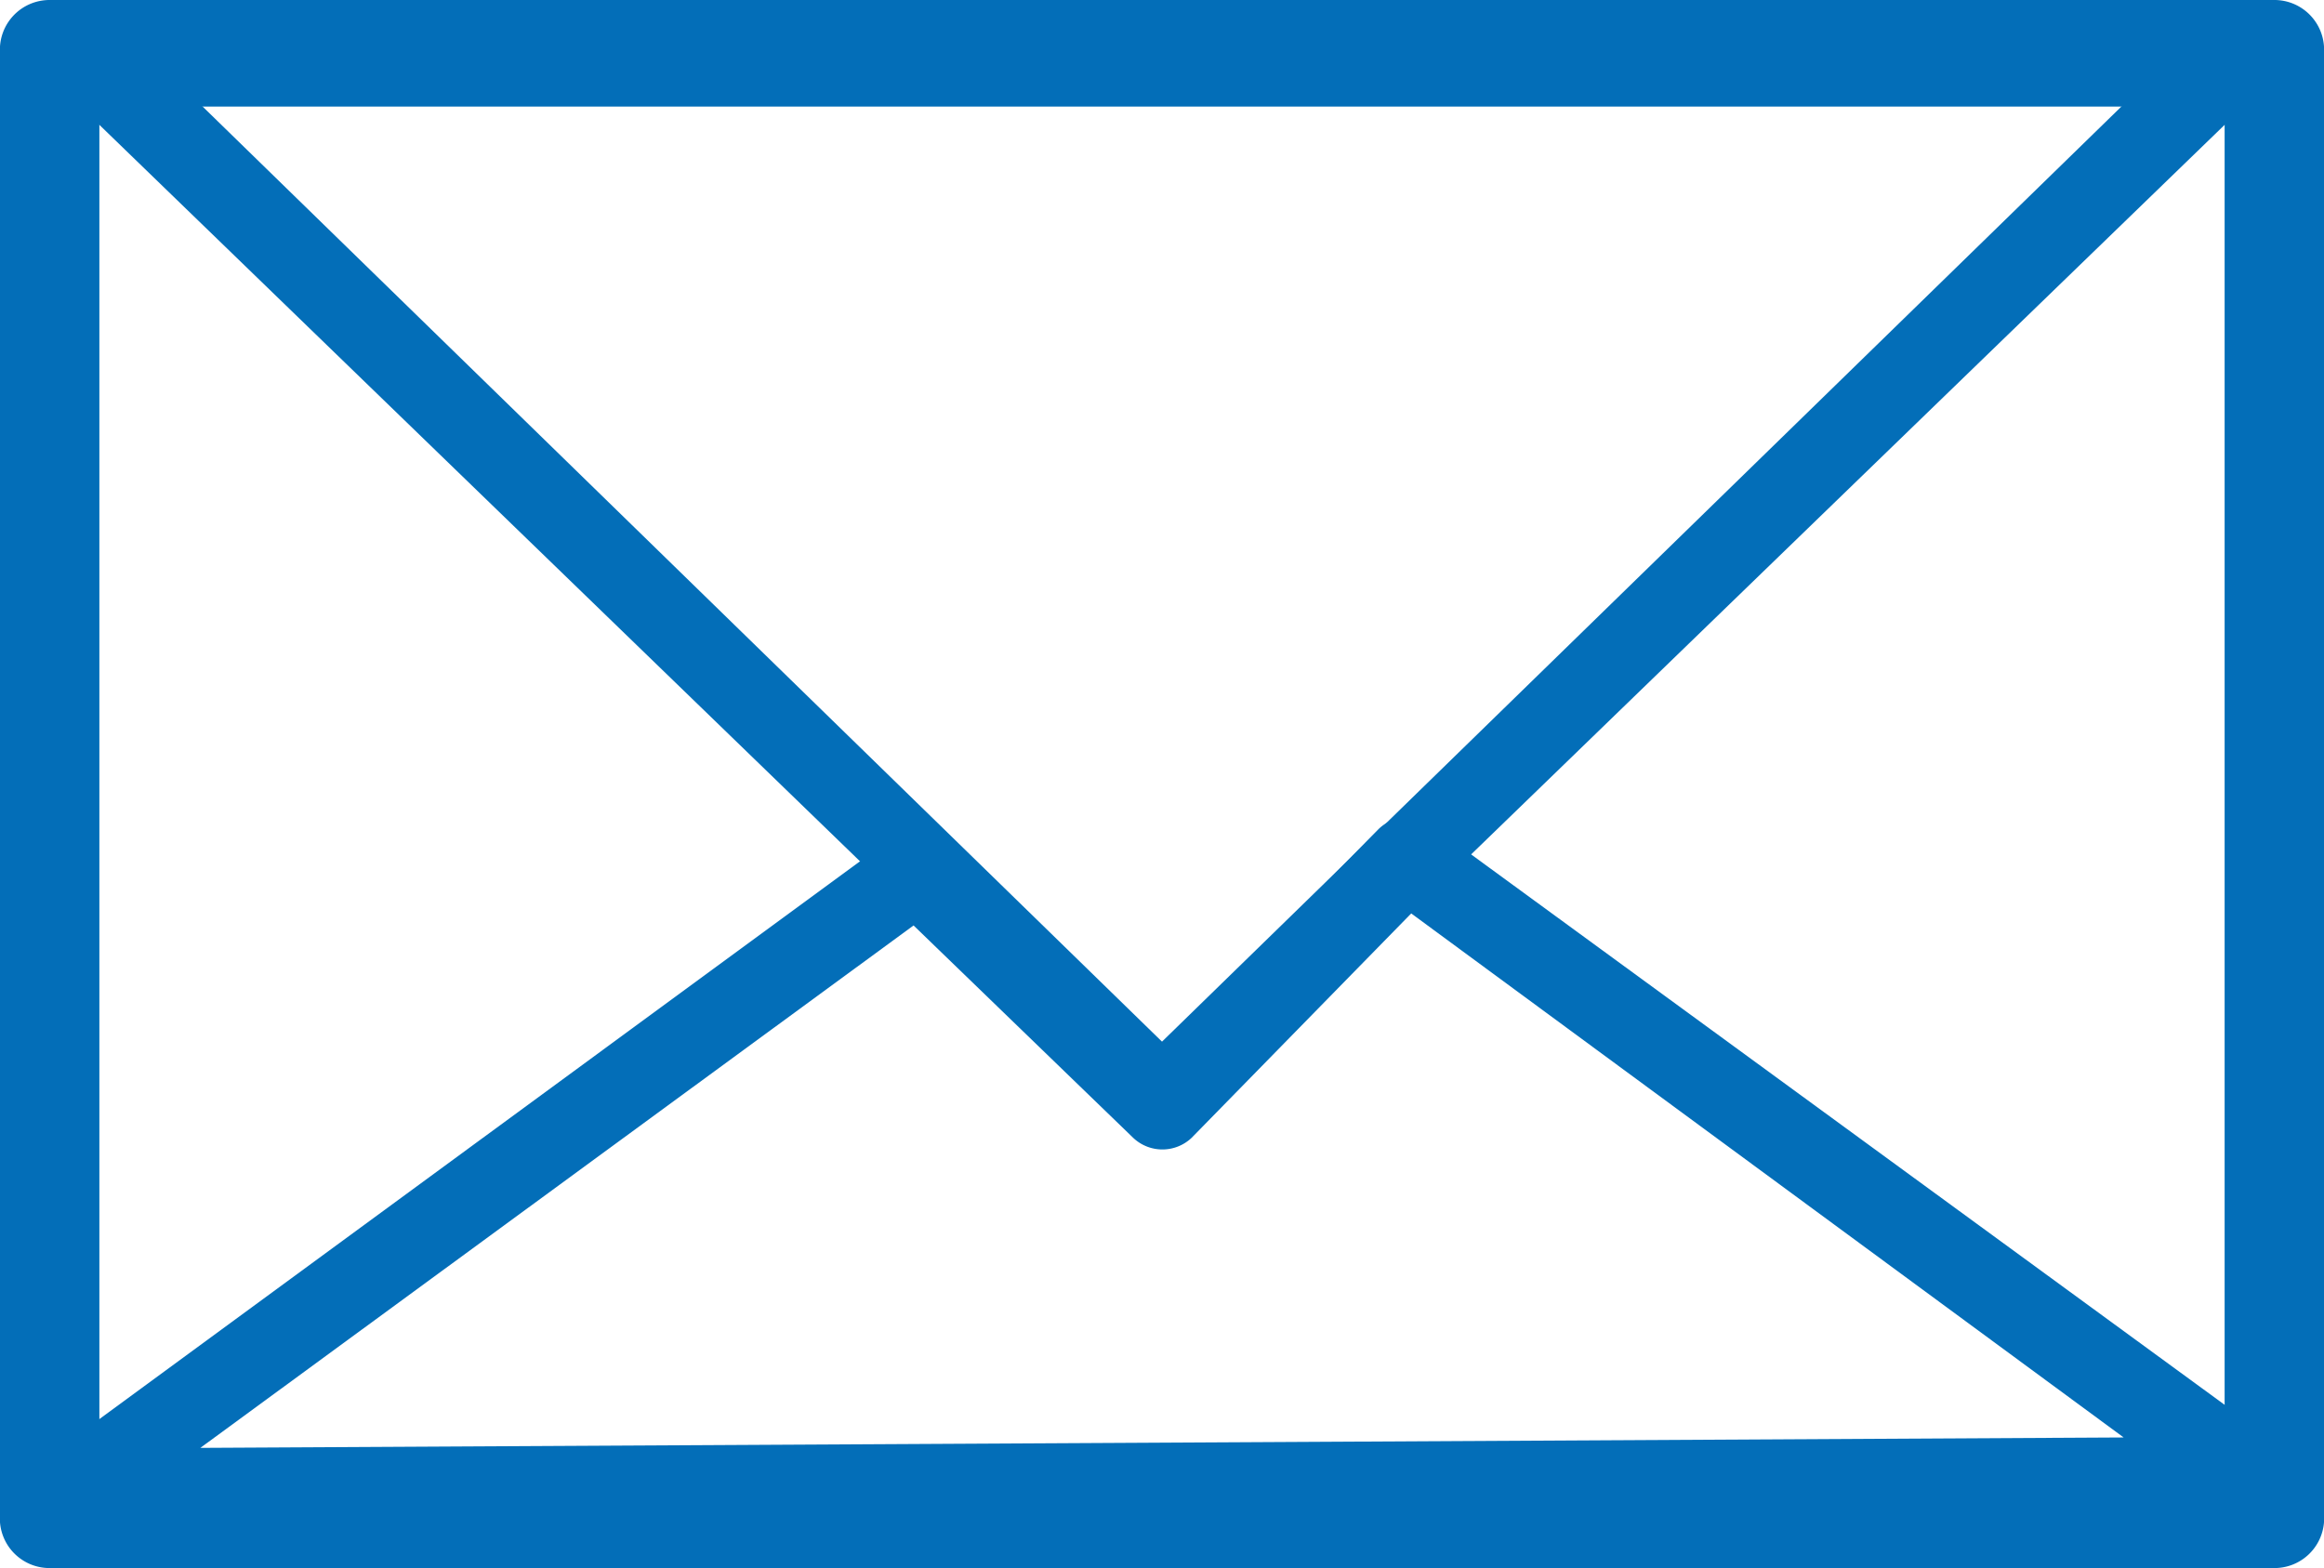 <svg xmlns="http://www.w3.org/2000/svg" viewBox="0 0 29 19.57"><defs><style>.cls-1{fill:#036eb8;}</style></defs><g id="レイヤー_2" data-name="レイヤー 2"><g id="レイヤー_1-2" data-name="レイヤー 1"><path class="cls-1" d="M28.38,19.57H.62A.62.62,0,0,1,0,19V.66A.62.62,0,0,1,.62,0H28.38A.62.62,0,0,1,29,.66V19A.62.62,0,0,1,28.38,19.57ZM1.24,18.33H27.76v-17H1.24Z"/><path class="cls-1" d="M14.5,14.19a.5.5,0,0,1-.36-.14L.55.89A.52.52,0,0,1,.43.32.53.53,0,0,1,.91,0H28.09a.53.53,0,0,1,.48.32.52.52,0,0,1-.12.57L14.86,14.05A.5.5,0,0,1,14.5,14.19ZM2.19,1,14.5,13,26.81,1Z"/><path class="cls-1" d="M.91,19.12a.52.52,0,0,1-.31-.94l10.54-7.73a.5.5,0,0,1,.66.05l2.69,2.6,2.7-2.74a.51.51,0,0,1,.67-.06L28.4,18a.51.51,0,0,1,.18.58.51.51,0,0,1-.49.35L.91,19.12ZM11.4,11.55,2.5,18.07l24-.13L17.61,11.4l-2.74,2.8a.53.53,0,0,1-.73,0Z"/></g></g></svg>